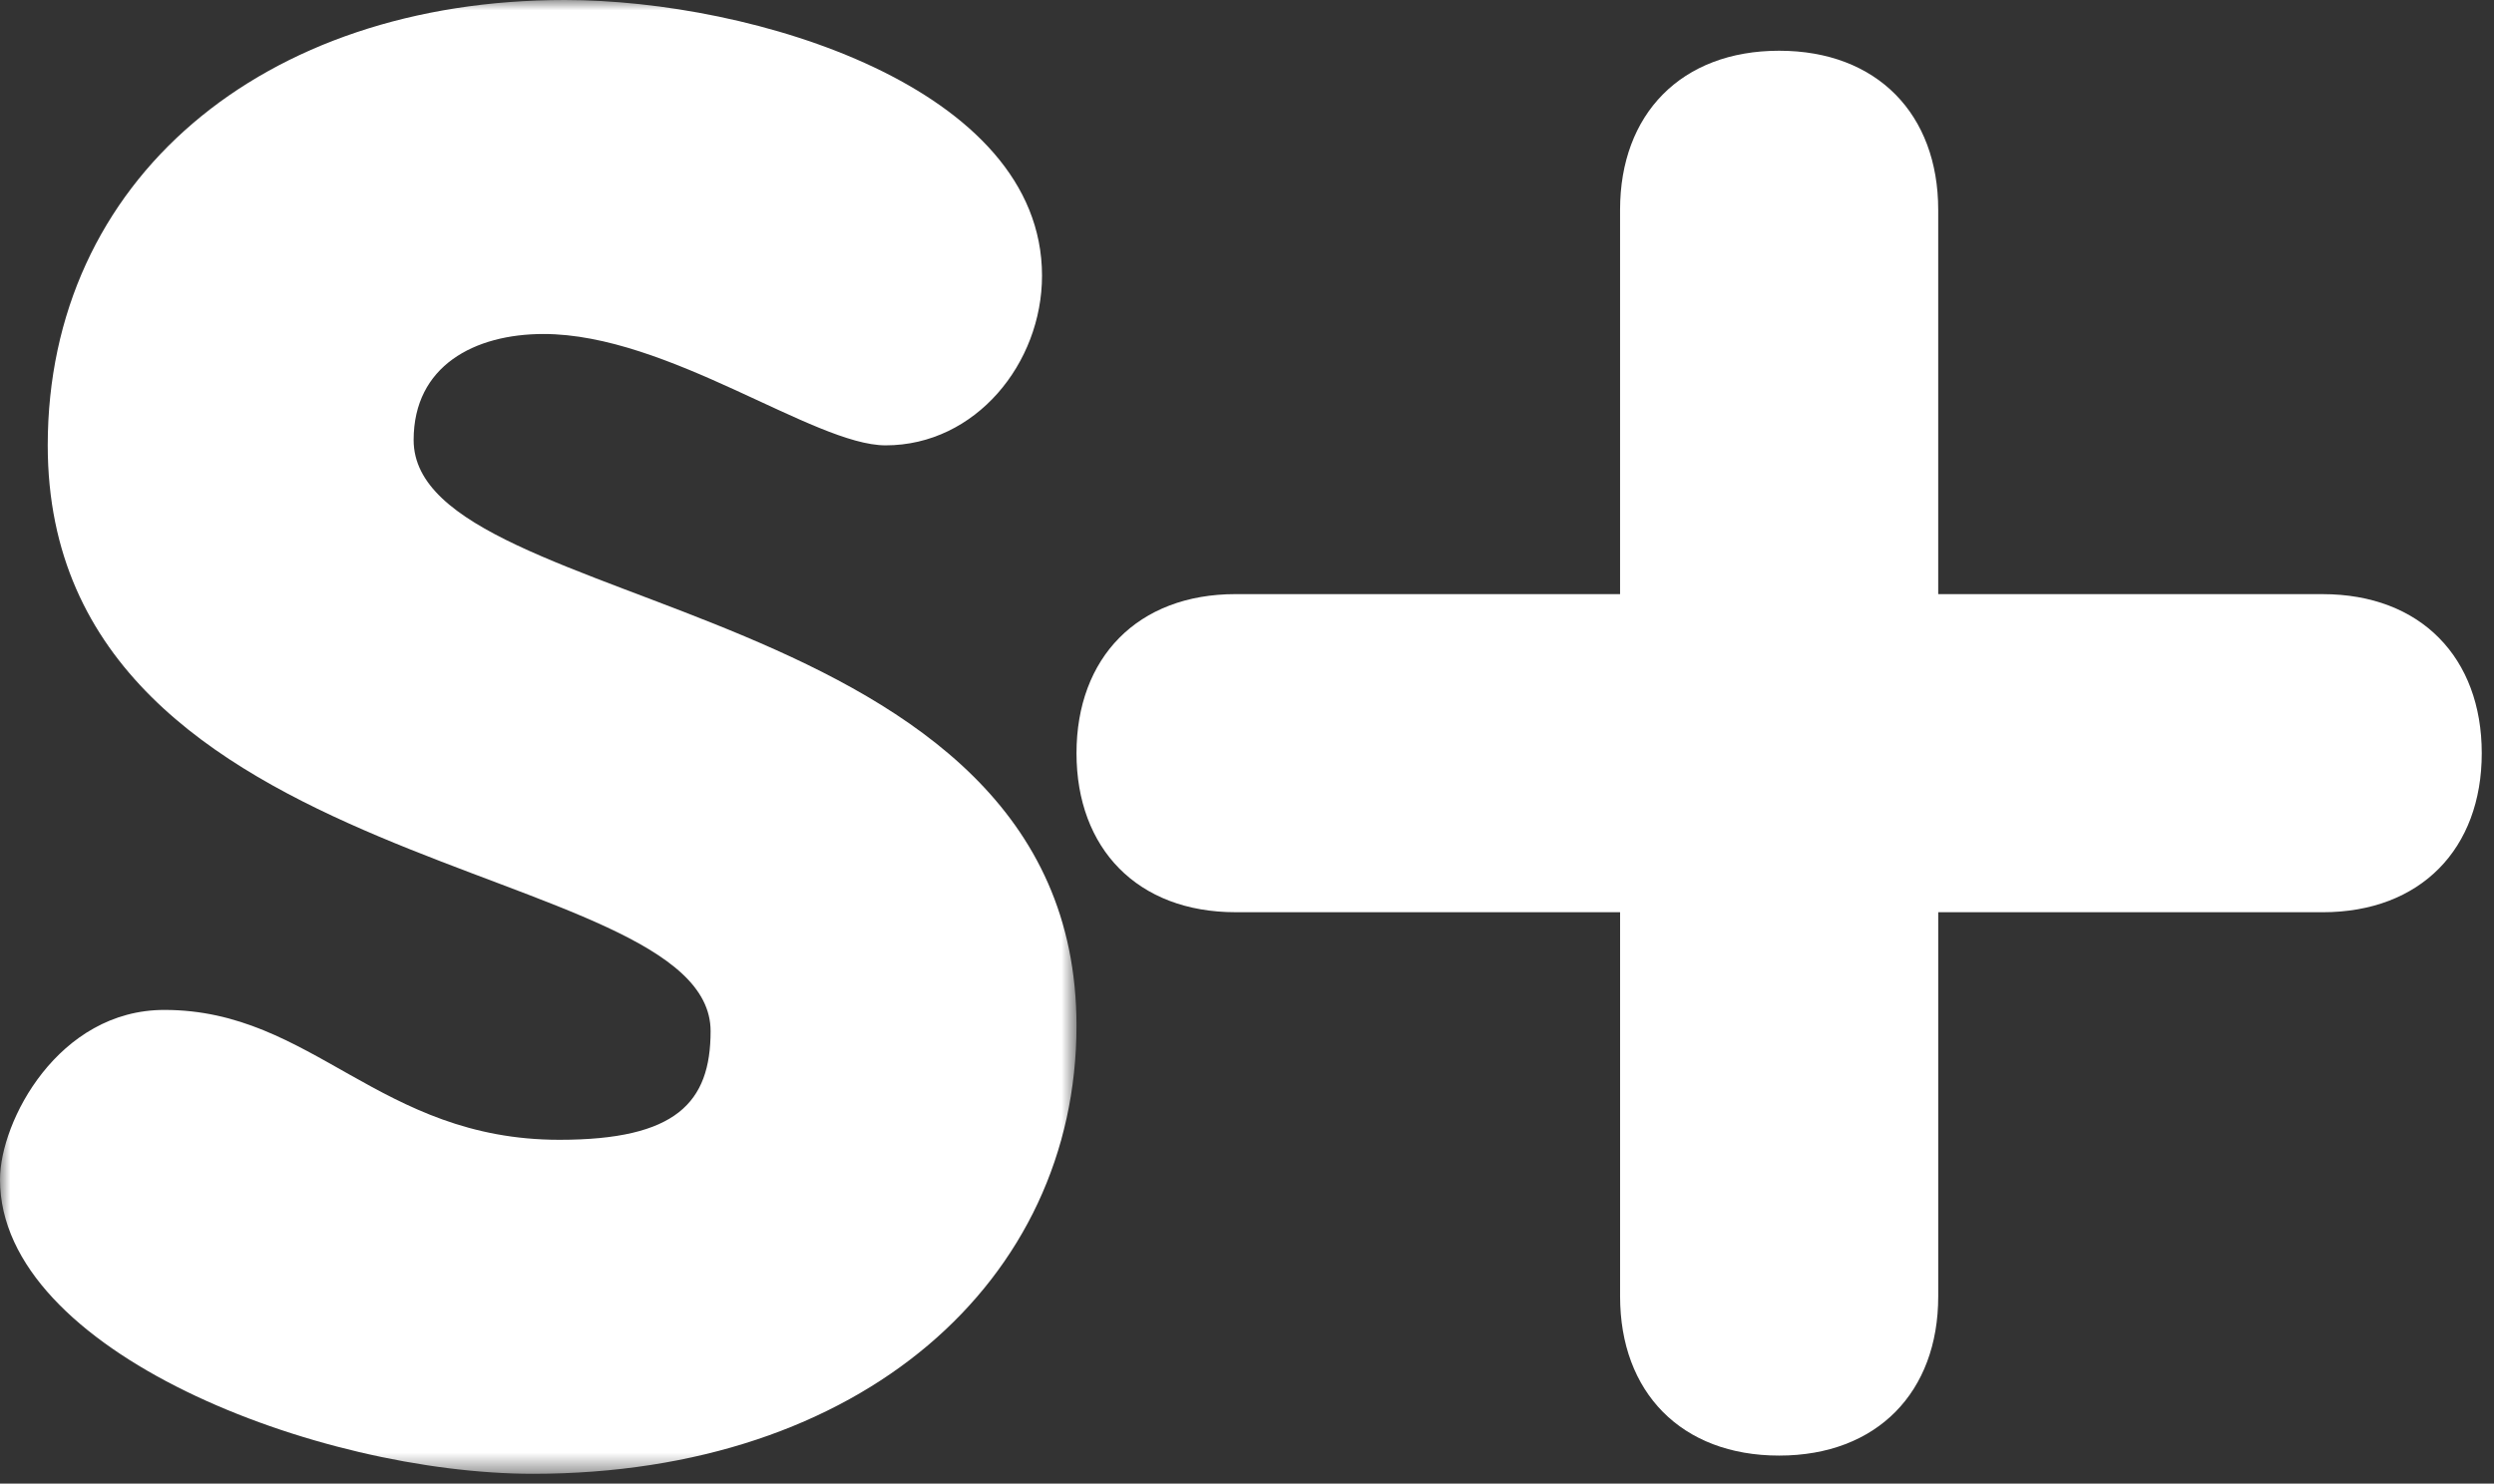 <svg width="121" height="72" xmlns="http://www.w3.org/2000/svg" xmlns:xlink="http://www.w3.org/1999/xlink"><rect width="100%" height="100%" fill="#333333" stroke="none"/><defs><path id="a" d="M0 0h52.228v71.524H0z"/></defs><g fill="none" fill-rule="evenodd"><g><mask id="b" fill="#fff"><use xlink:href="#a"/></mask><path d="M42.966 21.613c-3.474 0-10.548-5.404-16.595-5.404-3.344 0-6.303 1.543-6.303 5.145 0 8.62 32.16 7.333 32.16 28.43 0 12.35-10.419 21.74-26.371 21.74C15.437 71.524 0 65.607 0 57.244c0-2.828 2.83-8.232 7.976-8.232 7.204 0 10.42 6.303 19.168 6.303 5.659 0 7.332-1.8 7.332-5.274 0-8.49-32.16-7.203-32.16-28.428C2.316 8.748 12.735 0 27.4 0c9.134 0 23.155 4.246 23.155 13.379 0 4.246-3.216 8.234-7.589 8.234" fill="#FFF" mask="url(#b)"/></g><path d="M78.6 10.18c0-4.631 2.958-7.718 7.717-7.718 4.759 0 7.718 3.087 7.718 7.718v18.654h18.652c4.762 0 7.719 3.088 7.719 7.719 0 4.63-2.957 7.718-7.72 7.718H94.036v18.65c0 4.63-2.96 7.719-7.718 7.719-4.76 0-7.717-3.088-7.717-7.72V44.27H59.946c-4.758 0-7.718-3.087-7.718-7.717 0-4.631 2.96-7.72 7.718-7.72H78.6V10.18Z" fill="#FFF"/></g></svg>